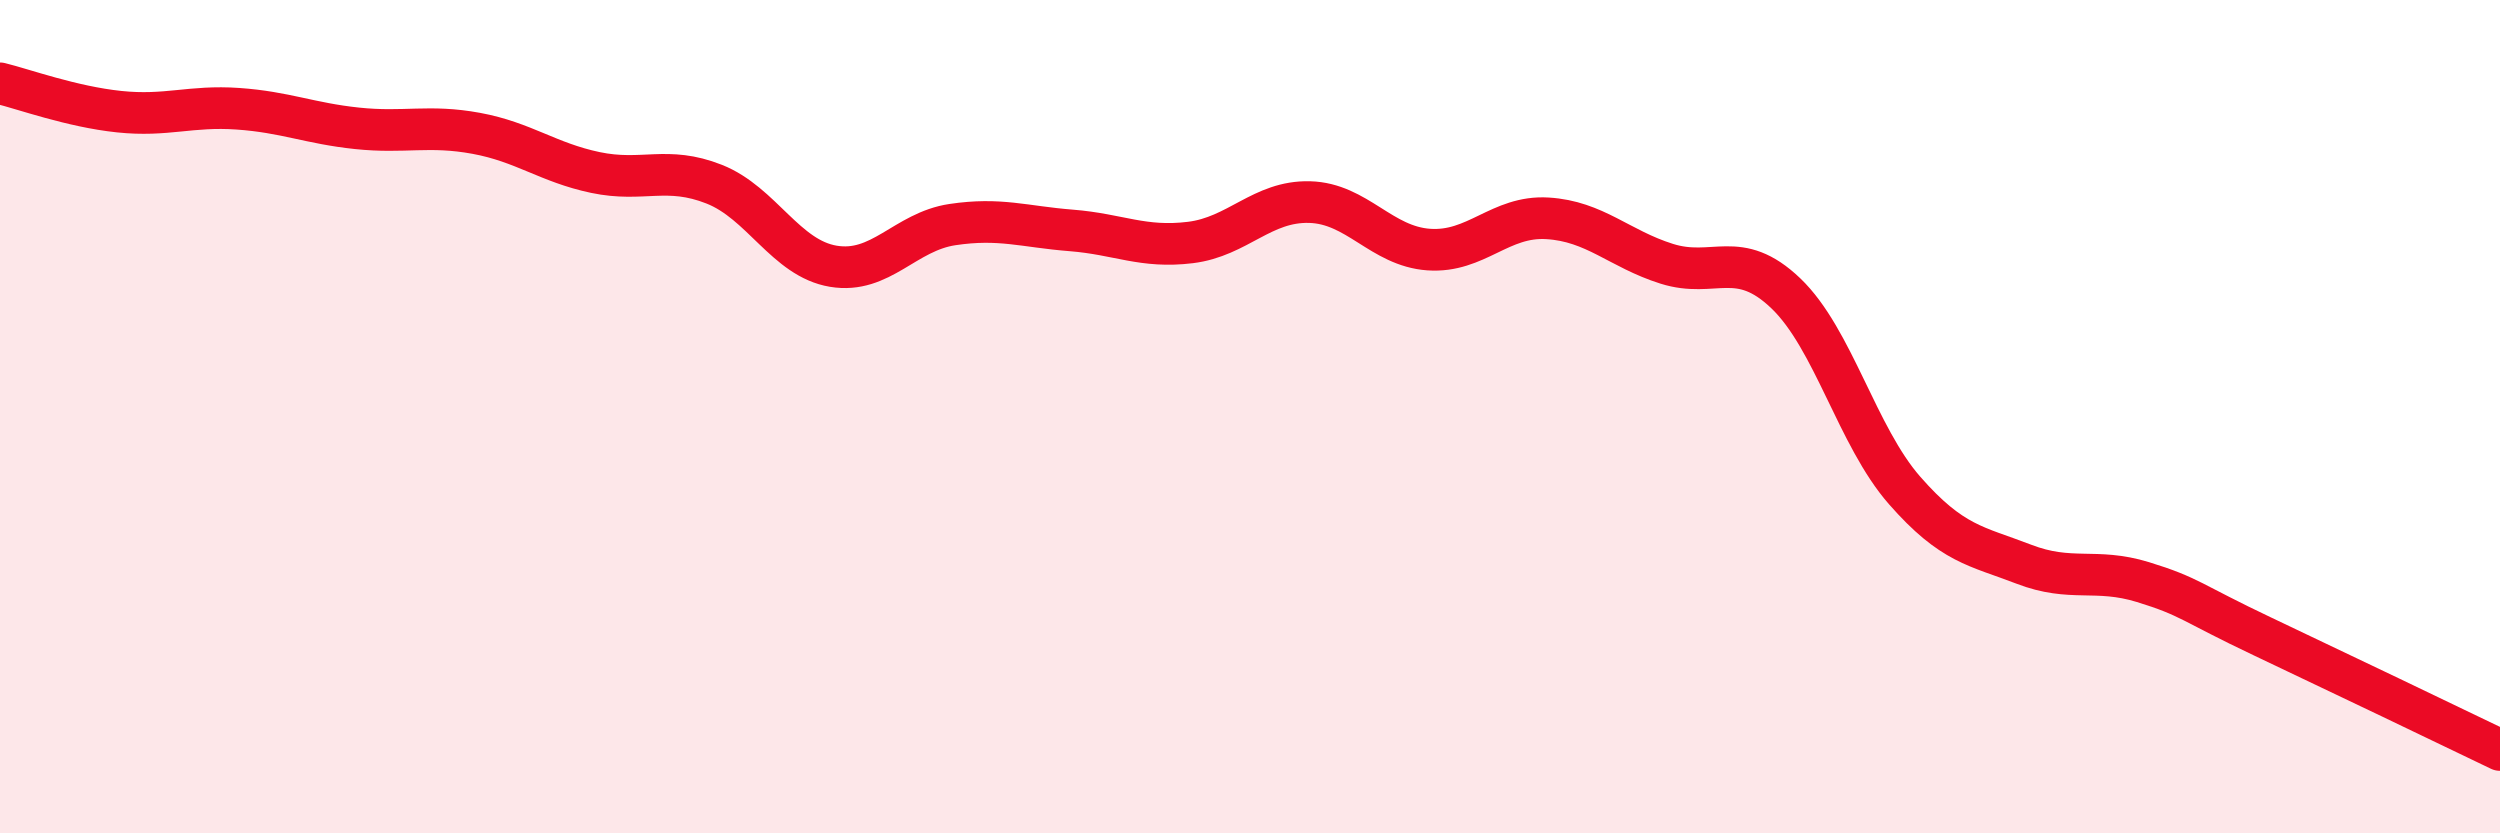 
    <svg width="60" height="20" viewBox="0 0 60 20" xmlns="http://www.w3.org/2000/svg">
      <path
        d="M 0,2 C 0.57,2.14 1.72,2.56 2.86,2.68 C 4,2.8 4.57,2.53 5.71,2.61 C 6.85,2.69 7.43,2.96 8.57,3.08 C 9.71,3.2 10.29,2.99 11.43,3.2 C 12.57,3.41 13.15,3.9 14.29,4.14 C 15.43,4.38 16,3.97 17.14,4.42 C 18.28,4.87 18.86,6.2 20,6.39 C 21.14,6.58 21.72,5.56 22.86,5.39 C 24,5.22 24.57,5.44 25.71,5.53 C 26.85,5.62 27.43,5.96 28.57,5.82 C 29.71,5.68 30.29,4.82 31.43,4.85 C 32.57,4.88 33.15,5.91 34.29,5.99 C 35.43,6.07 36,5.17 37.14,5.24 C 38.28,5.31 38.86,5.97 40,6.33 C 41.14,6.69 41.72,5.95 42.86,7.04 C 44,8.13 44.57,10.47 45.71,11.77 C 46.85,13.07 47.43,13.1 48.57,13.54 C 49.71,13.98 50.29,13.62 51.43,13.97 C 52.57,14.32 52.58,14.46 54.29,15.27 C 56,16.08 58.86,17.45 60,18L60 20L0 20Z"
        fill="#EB0A25"
        opacity="0.1"
        stroke-linecap="round"
        stroke-linejoin="round"
      />
      <path
        d="M 0,2 C 0.57,2.14 1.72,2.56 2.86,2.68 C 4,2.8 4.57,2.53 5.71,2.61 C 6.85,2.69 7.43,2.96 8.57,3.08 C 9.71,3.2 10.29,2.99 11.43,3.2 C 12.57,3.41 13.15,3.9 14.29,4.14 C 15.43,4.38 16,3.97 17.14,4.42 C 18.28,4.87 18.86,6.2 20,6.39 C 21.14,6.58 21.72,5.56 22.86,5.39 C 24,5.22 24.57,5.44 25.71,5.53 C 26.85,5.62 27.43,5.96 28.57,5.82 C 29.71,5.68 30.29,4.82 31.43,4.85 C 32.57,4.88 33.15,5.91 34.29,5.99 C 35.43,6.07 36,5.17 37.14,5.24 C 38.28,5.31 38.86,5.97 40,6.33 C 41.14,6.69 41.72,5.95 42.86,7.04 C 44,8.13 44.57,10.47 45.71,11.77 C 46.85,13.07 47.43,13.1 48.57,13.54 C 49.71,13.98 50.29,13.62 51.43,13.97 C 52.57,14.32 52.58,14.46 54.29,15.27 C 56,16.08 58.86,17.45 60,18"
        stroke="#EB0A25"
        stroke-width="1"
        fill="none"
        stroke-linecap="round"
        stroke-linejoin="round"
      />
    </svg>
  
